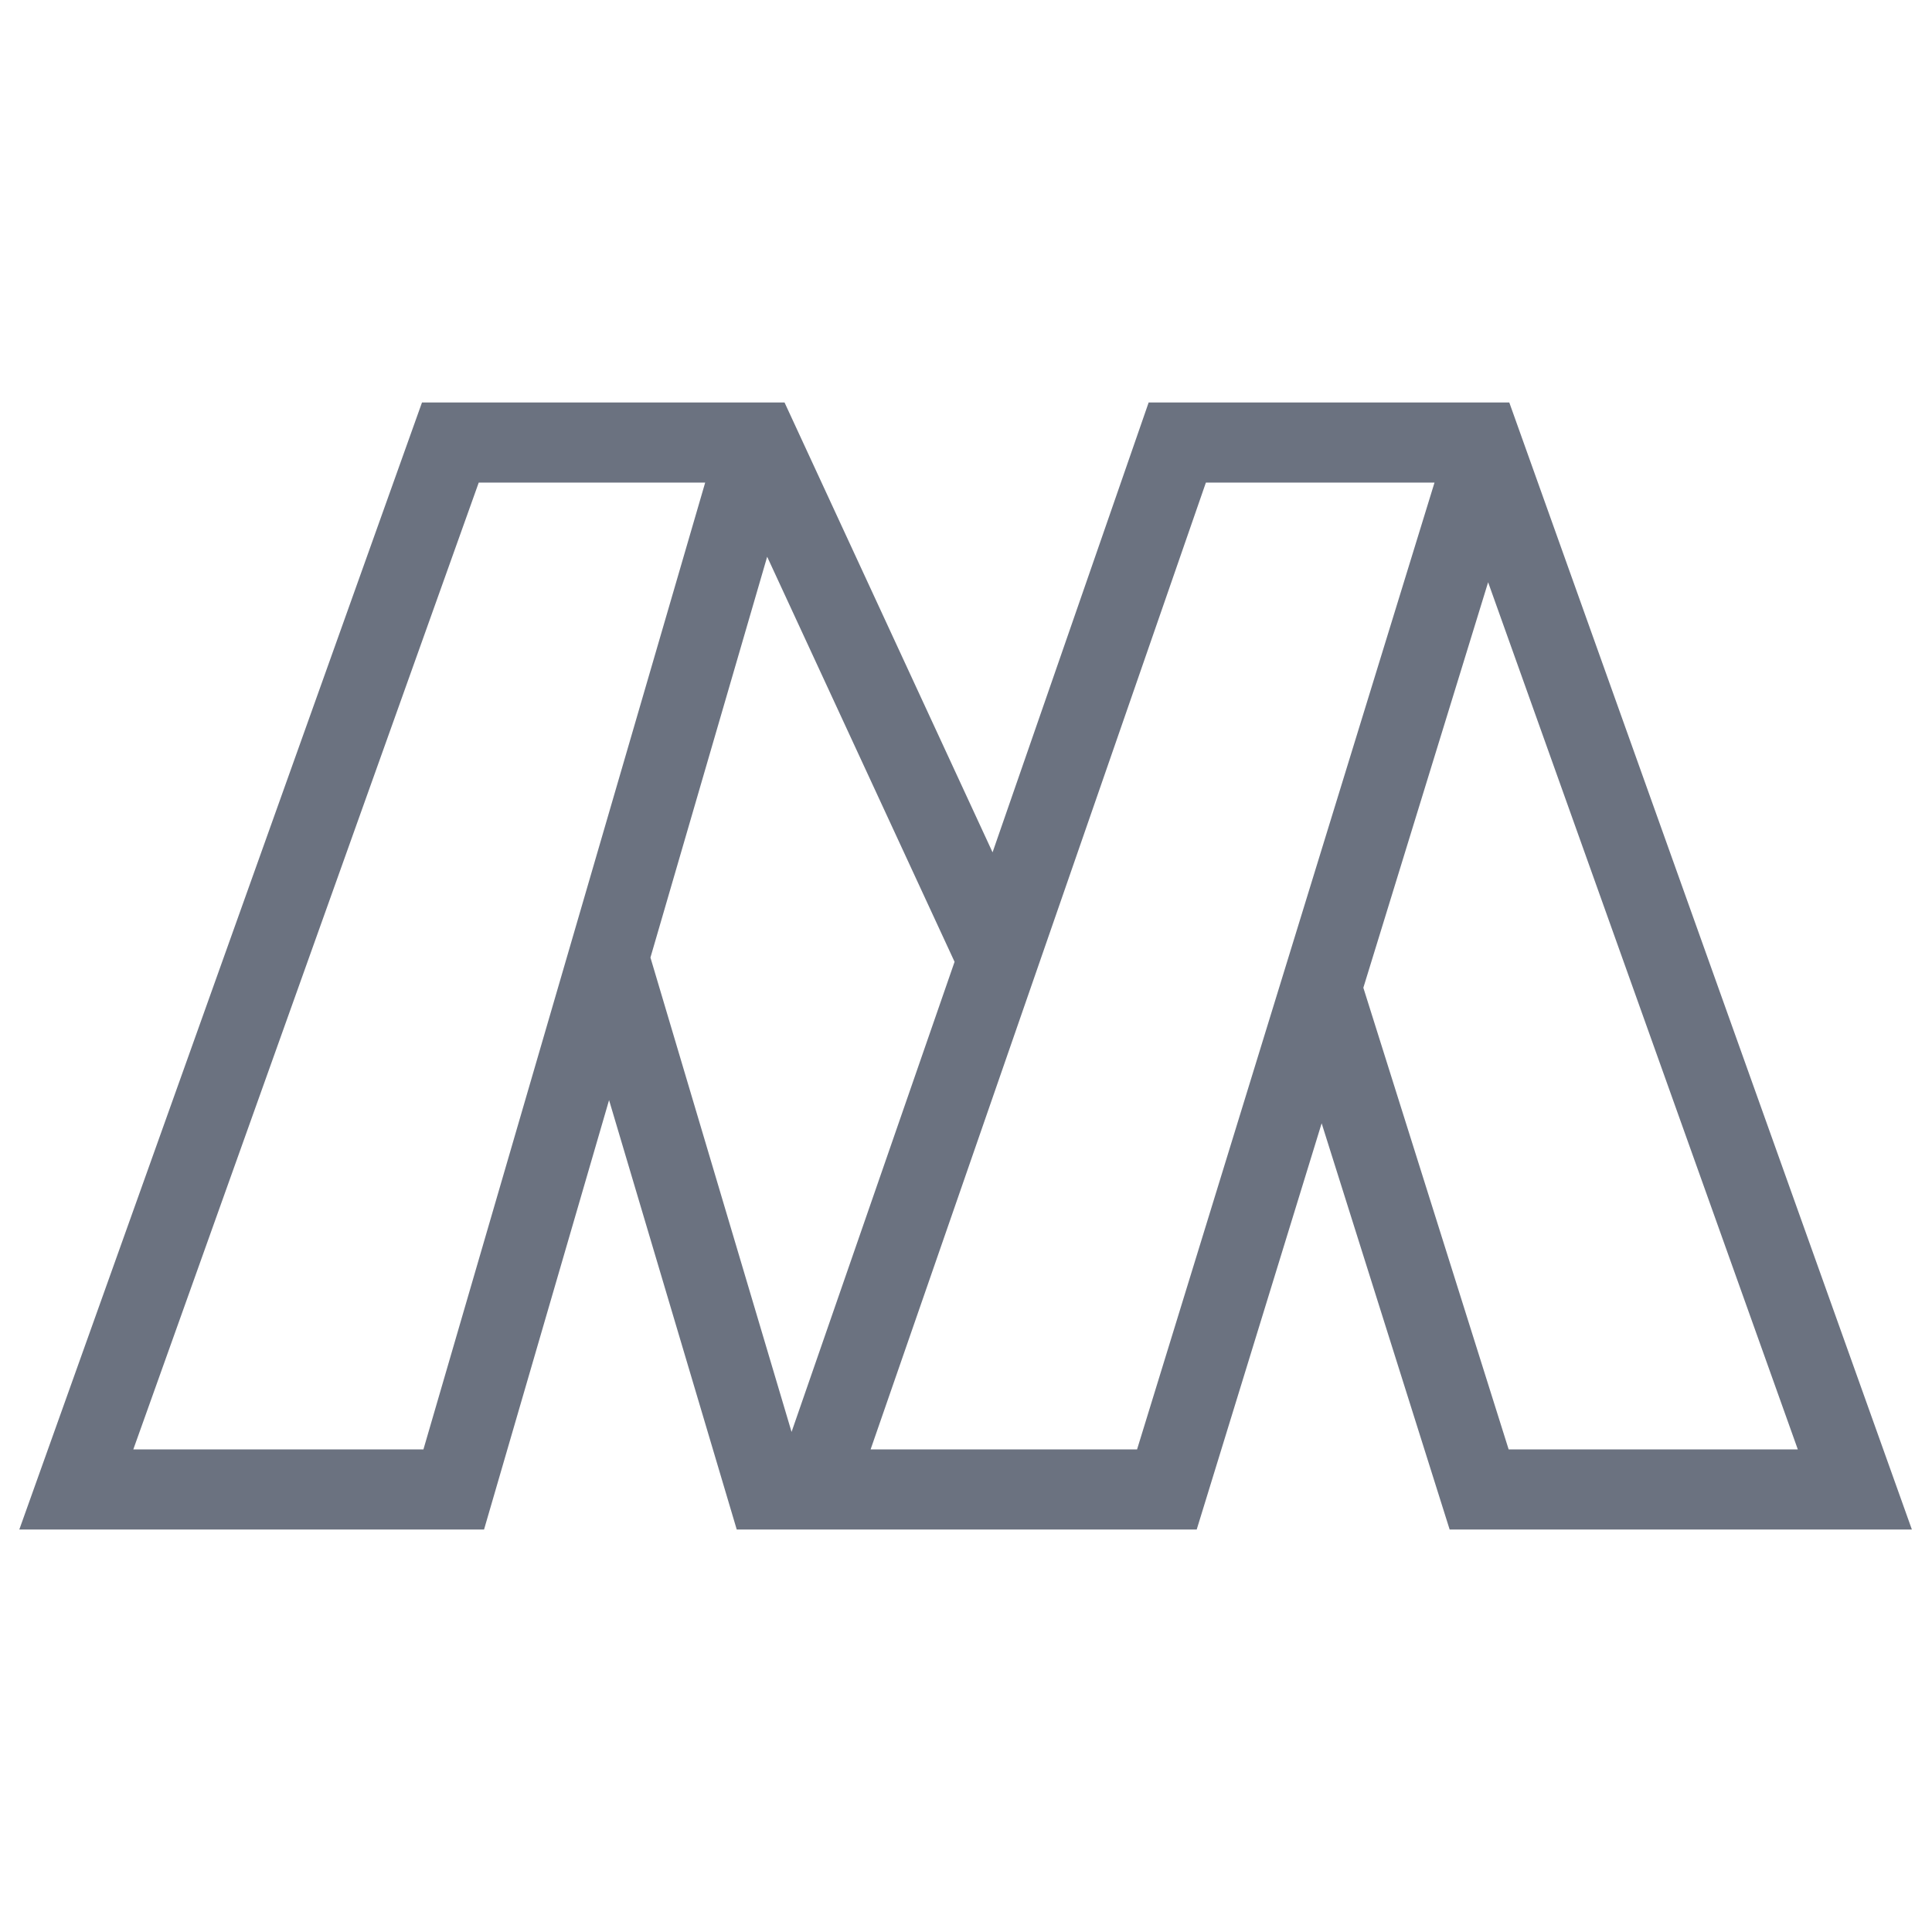 <?xml version="1.0" encoding="utf-8"?>
<svg width="48" height="48" viewBox="0 0 24 24" xmlns="http://www.w3.org/2000/svg">
<path fill="#6B7280" d="M14.269 5l-1.939 5.588L9.746 5H5.242L.24 19h5.773l1.553-5.334L9.152 19h5.714l1.552-5.046L18.008 19h5.742L18.749 5zM5.26 18.005H1.656l4.291-12.01H8.76zm2.82-6.11l1.45-4.979 2.328 5.032-2.025 5.84zm6.045 6.11h-3.31l4.165-12.01h2.84zm4.616 0l-1.805-5.735 1.55-5.037 3.847 10.772z"/><path fill="none" d="M0 0h24v24H0z"/>
</svg>